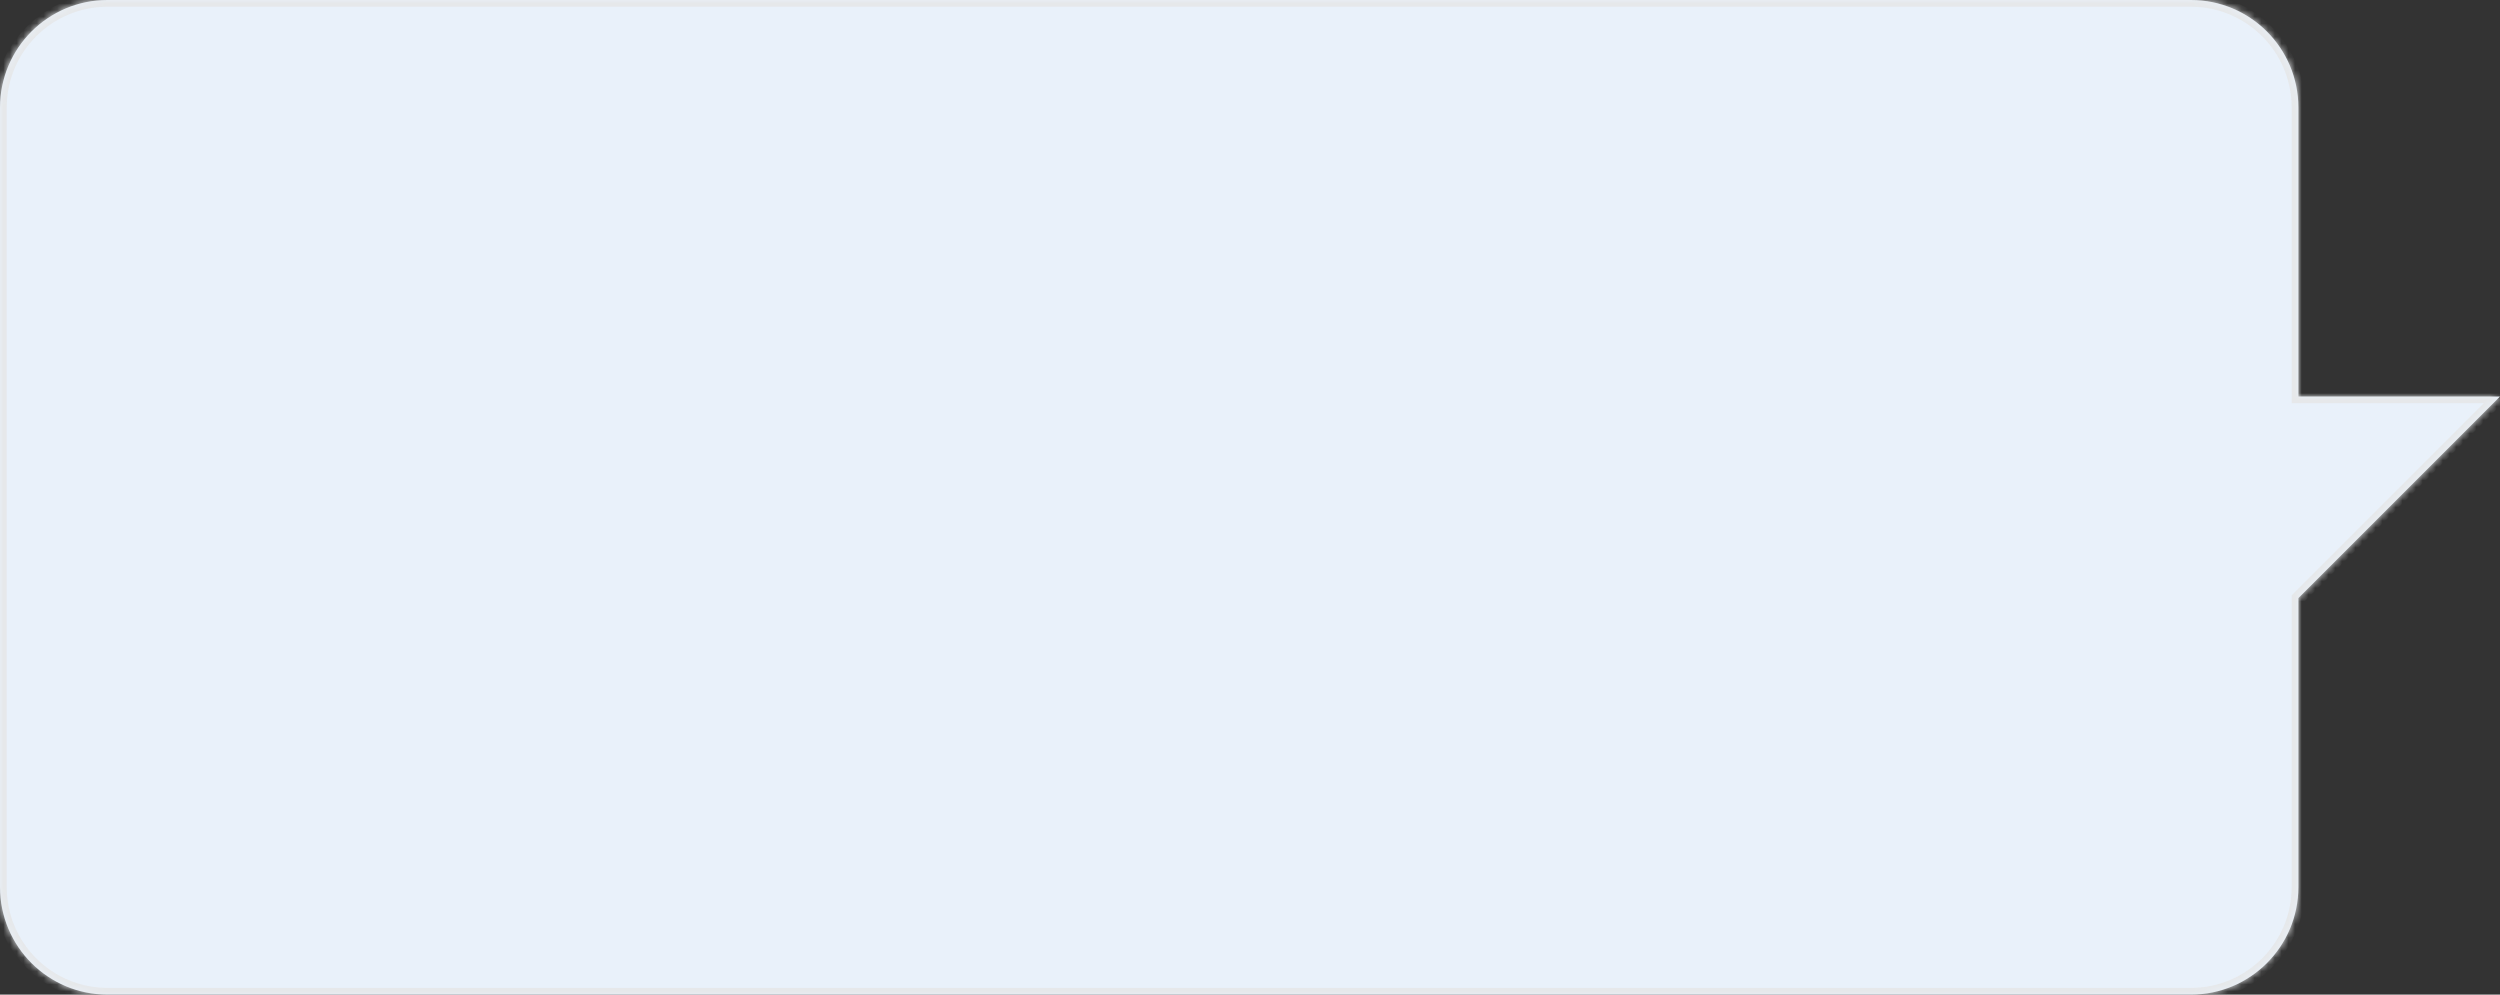 <?xml version="1.0" encoding="UTF-8"?> <svg xmlns="http://www.w3.org/2000/svg" width="372" height="148" viewBox="0 0 372 148" fill="none"><rect x="0" y="0" width="372" height="148" fill="#333333" stroke="none"/><mask id="path-1-inside-1_2397_7961" fill="white"><path d="M326 0C334.837 6.44258e-08 342 7.163 342 16V59H372L342 89V132C342 140.837 334.837 148 326 148H16C7.163 148 2.09397e-07 140.837 0 132V16C0 7.163 7.163 6.44258e-08 16 0H326Z"></path></mask><path d="M326 0C334.837 6.44258e-08 342 7.163 342 16V59H372L342 89V132C342 140.837 334.837 148 326 148H16C7.163 148 2.09397e-07 140.837 0 132V16C0 7.163 7.163 6.44258e-08 16 0H326Z" fill="#E9F1FA"></path><path d="M326 0V-1V0ZM342 16L343 16V16L342 16ZM342 59H341V60H342V59ZM372 59L372.707 59.707L374.414 58H372V59ZM342 89L341.293 88.293L341 88.586V89H342ZM326 148L326 149L326 148ZM16 148V149V148ZM0 132L-1 132L-1 132L0 132ZM16 0L16 -1L16 0ZM326 0L326 1C334.284 1 341 7.716 341 16L342 16L343 16C343 6.611 335.389 -1 326 -1L326 0ZM342 16H341V59H342H343V16H342ZM342 59V60H372V59V58H342V59ZM372 59L371.293 58.293L341.293 88.293L342 89L342.707 89.707L372.707 59.707L372 59ZM342 89H341V132H342H343V89H342ZM342 132H341C341 140.284 334.284 147 326 147L326 148L326 149C335.389 149 343 141.389 343 132H342ZM326 148V147H16V148V149H326V148ZM16 148L16 147C7.716 147 1 140.284 1 132L0 132L-1 132C-1 141.389 6.611 149 16 149L16 148ZM0 132H1V16H0H-1V132H0ZM0 16H1C1 7.716 7.716 1 16 1L16 0L16 -1C6.611 -1 -1 6.611 -1 16H0ZM16 0V1H326V0V-1H16V0Z" fill="#E6E8EA" mask="url(#path-1-inside-1_2397_7961)"></path></svg> 